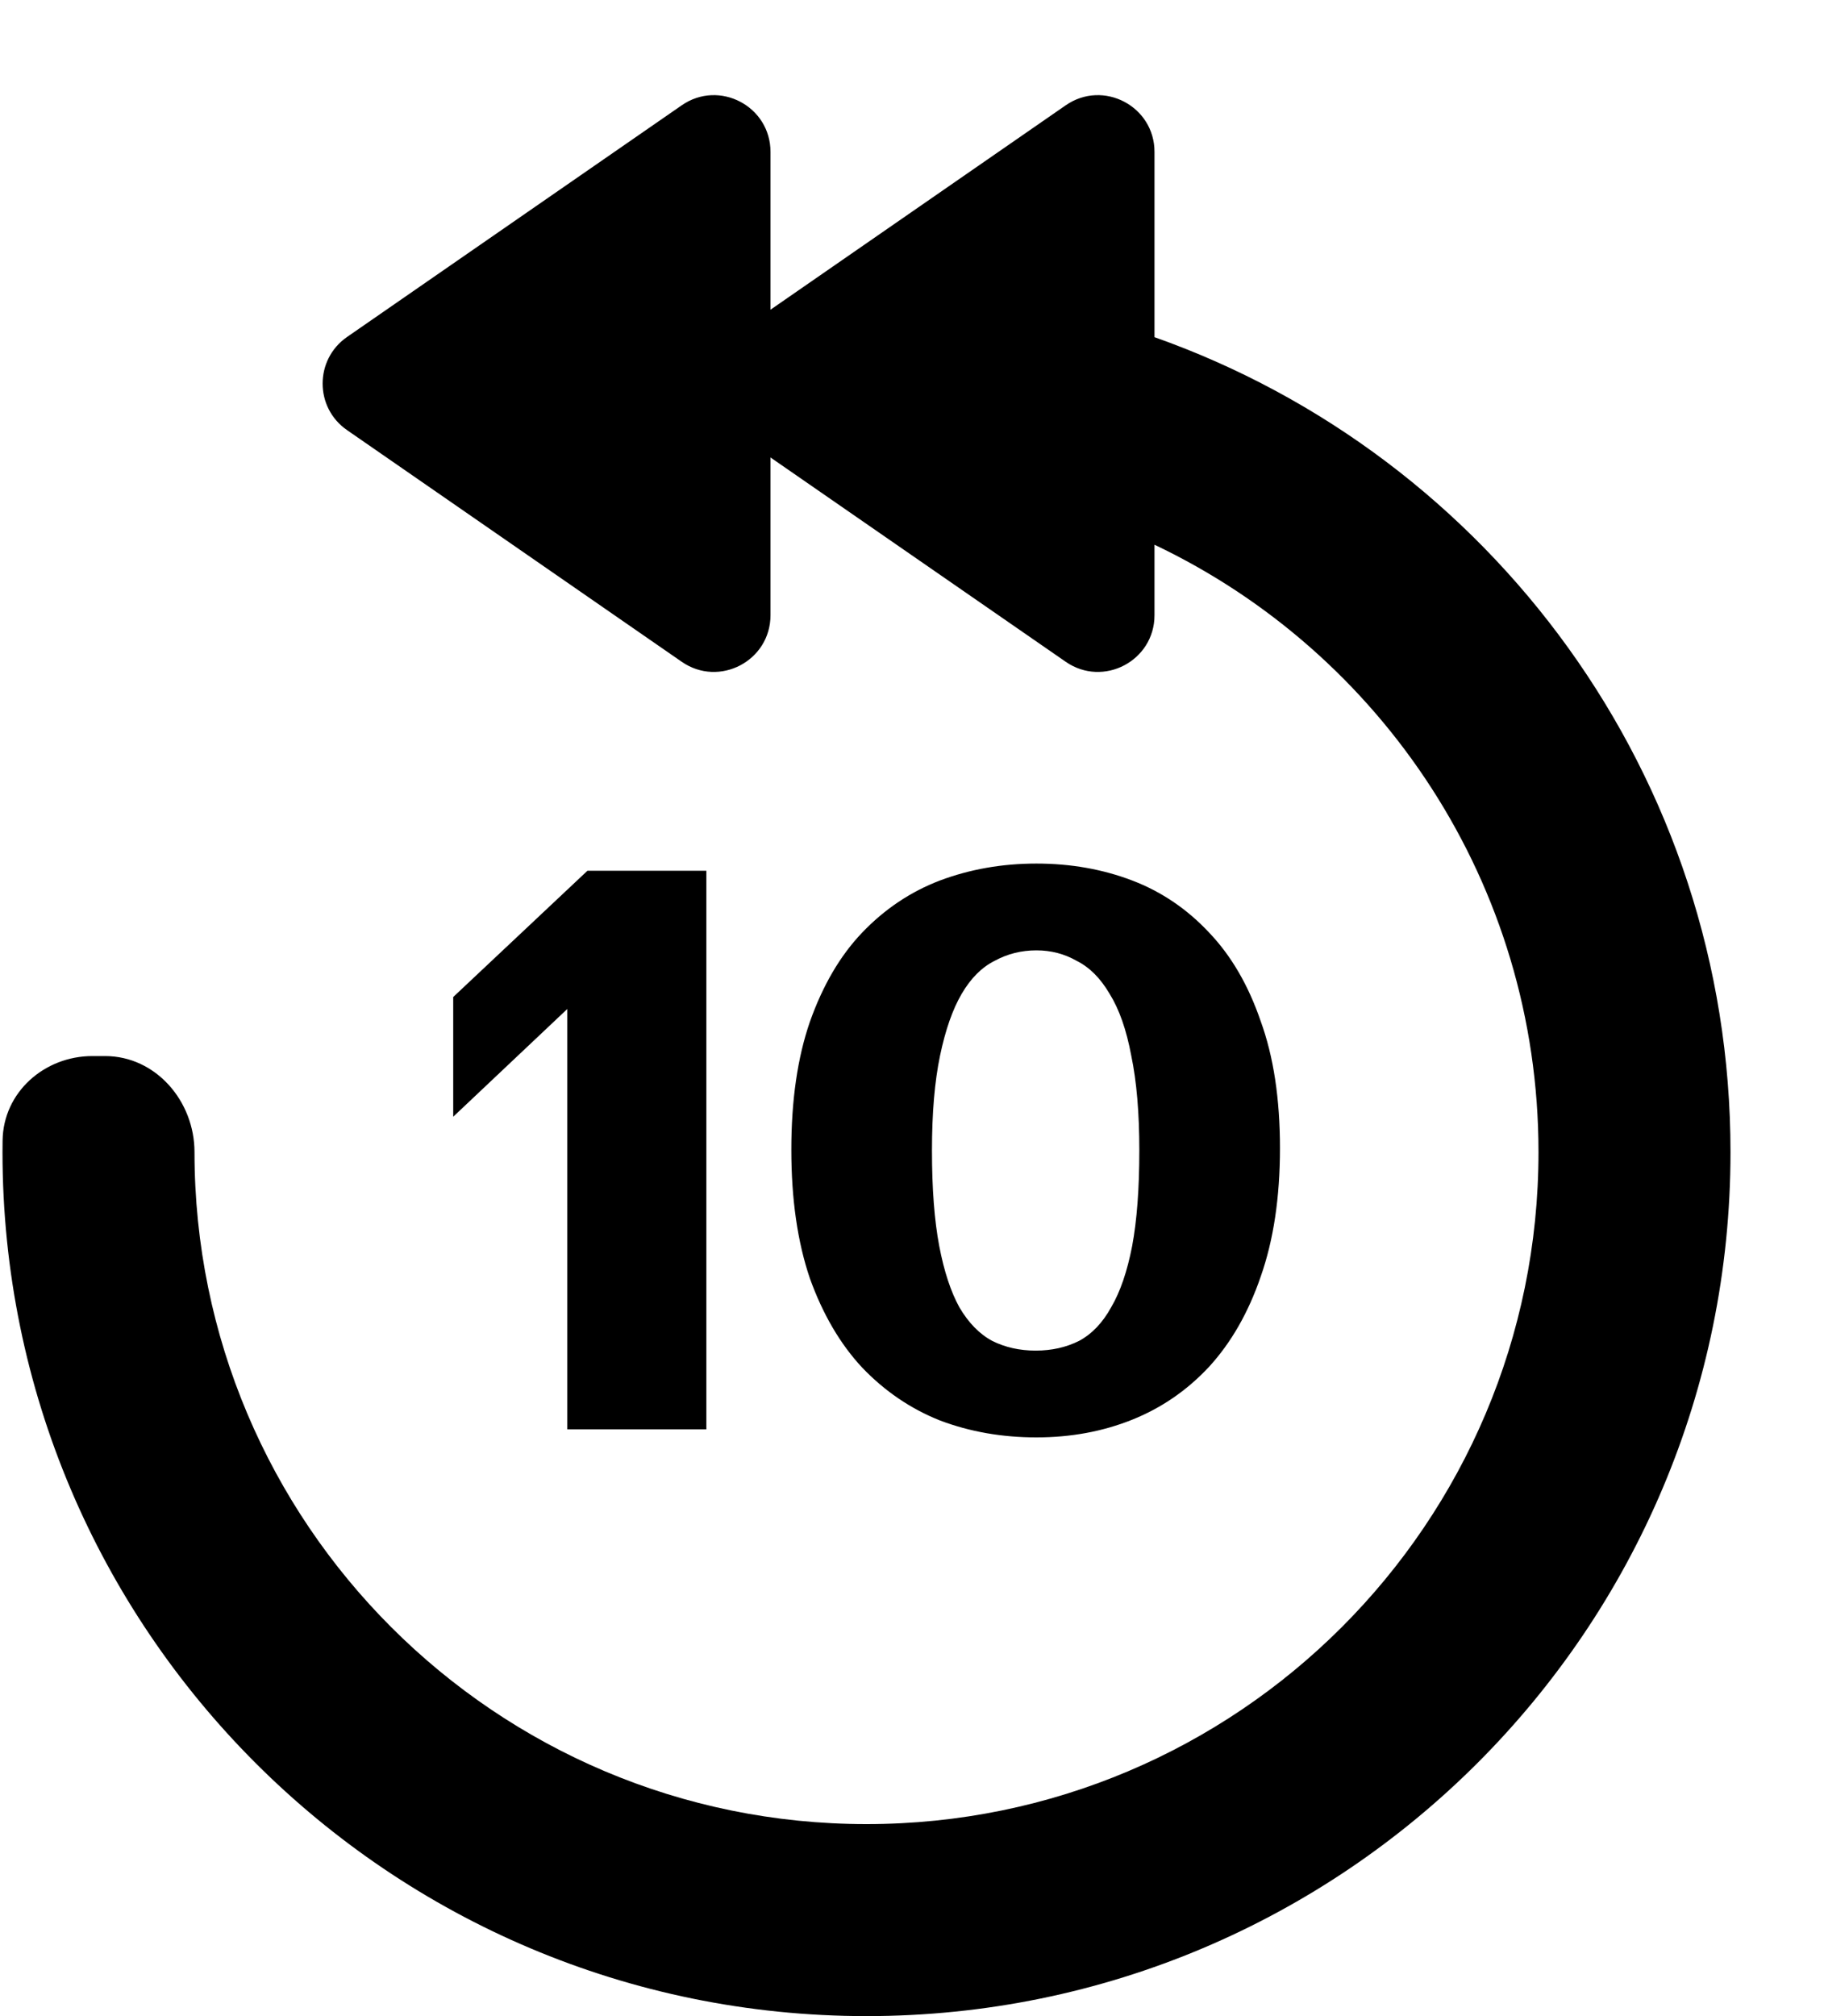 <svg width="19" height="21" viewBox="0 0 19 21" fill="none" xmlns="http://www.w3.org/2000/svg">
<g clip-path="url(#clip0)">
<path fill-rule="evenodd" clip-rule="evenodd" d="M12.026 1.582C12.026 1.106 11.492 0.826 11.101 1.097L8.026 3.226V3.012V1.582C8.026 1.106 7.492 0.826 7.101 1.097L3.615 3.51C3.276 3.745 3.276 4.246 3.615 4.48L7.101 6.893C7.492 7.164 8.026 6.884 8.026 6.408V4.765L11.101 6.893C11.492 7.164 12.026 6.884 12.026 6.408V5.674C14.391 6.797 16.026 9.208 16.026 12C16.026 15.866 12.892 19 9.026 19C5.16 19 2.026 15.866 2.026 12C2.026 11.47 1.623 11 1.094 11H0.963C0.461 11 0.034 11.378 0.027 11.879C0.027 11.919 0.026 11.96 0.026 12C0.026 16.971 4.056 21 9.026 21C13.997 21 18.026 16.971 18.026 12C18.026 8.081 15.522 4.748 12.026 3.512V3.012V1.582ZM9.792 14.796C10.104 14.914 10.439 14.972 10.796 14.972C11.154 14.972 11.486 14.911 11.793 14.788C12.1 14.665 12.367 14.481 12.596 14.235C12.825 13.984 13.004 13.672 13.132 13.298C13.266 12.918 13.333 12.472 13.333 11.959C13.333 11.445 13.266 11.004 13.132 10.636C13.004 10.262 12.825 9.955 12.596 9.715C12.367 9.47 12.1 9.288 11.793 9.171C11.486 9.054 11.154 8.995 10.796 8.995C10.439 8.995 10.104 9.054 9.792 9.171C9.485 9.288 9.214 9.47 8.98 9.715C8.751 9.955 8.57 10.265 8.436 10.644C8.307 11.018 8.243 11.462 8.243 11.975C8.243 12.489 8.307 12.935 8.436 13.315C8.57 13.688 8.751 13.998 8.98 14.244C9.214 14.489 9.485 14.674 9.792 14.796ZM11.24 13.967C11.106 14.034 10.956 14.068 10.788 14.068C10.621 14.068 10.47 14.034 10.336 13.967C10.202 13.895 10.088 13.778 9.993 13.616C9.904 13.454 9.834 13.242 9.784 12.98C9.733 12.712 9.708 12.38 9.708 11.984C9.708 11.593 9.736 11.264 9.792 10.996C9.848 10.728 9.923 10.513 10.018 10.351C10.113 10.189 10.227 10.075 10.361 10.008C10.495 9.935 10.64 9.899 10.796 9.899C10.947 9.899 11.087 9.935 11.215 10.008C11.349 10.075 11.463 10.189 11.558 10.351C11.659 10.513 11.734 10.728 11.784 10.996C11.84 11.264 11.868 11.593 11.868 11.984C11.868 12.38 11.843 12.712 11.793 12.98C11.742 13.242 11.67 13.454 11.575 13.616C11.486 13.778 11.374 13.895 11.24 13.967ZM5.909 14.888H7.358V9.07H6.119L4.721 10.385V11.632L5.909 10.51V14.888Z" fill="currentcolor"/>
</g>
<defs>
<clipPath id="clip0">
<rect width="19" height="21" fill="white"/>
</clipPath>
</defs>
</svg>
